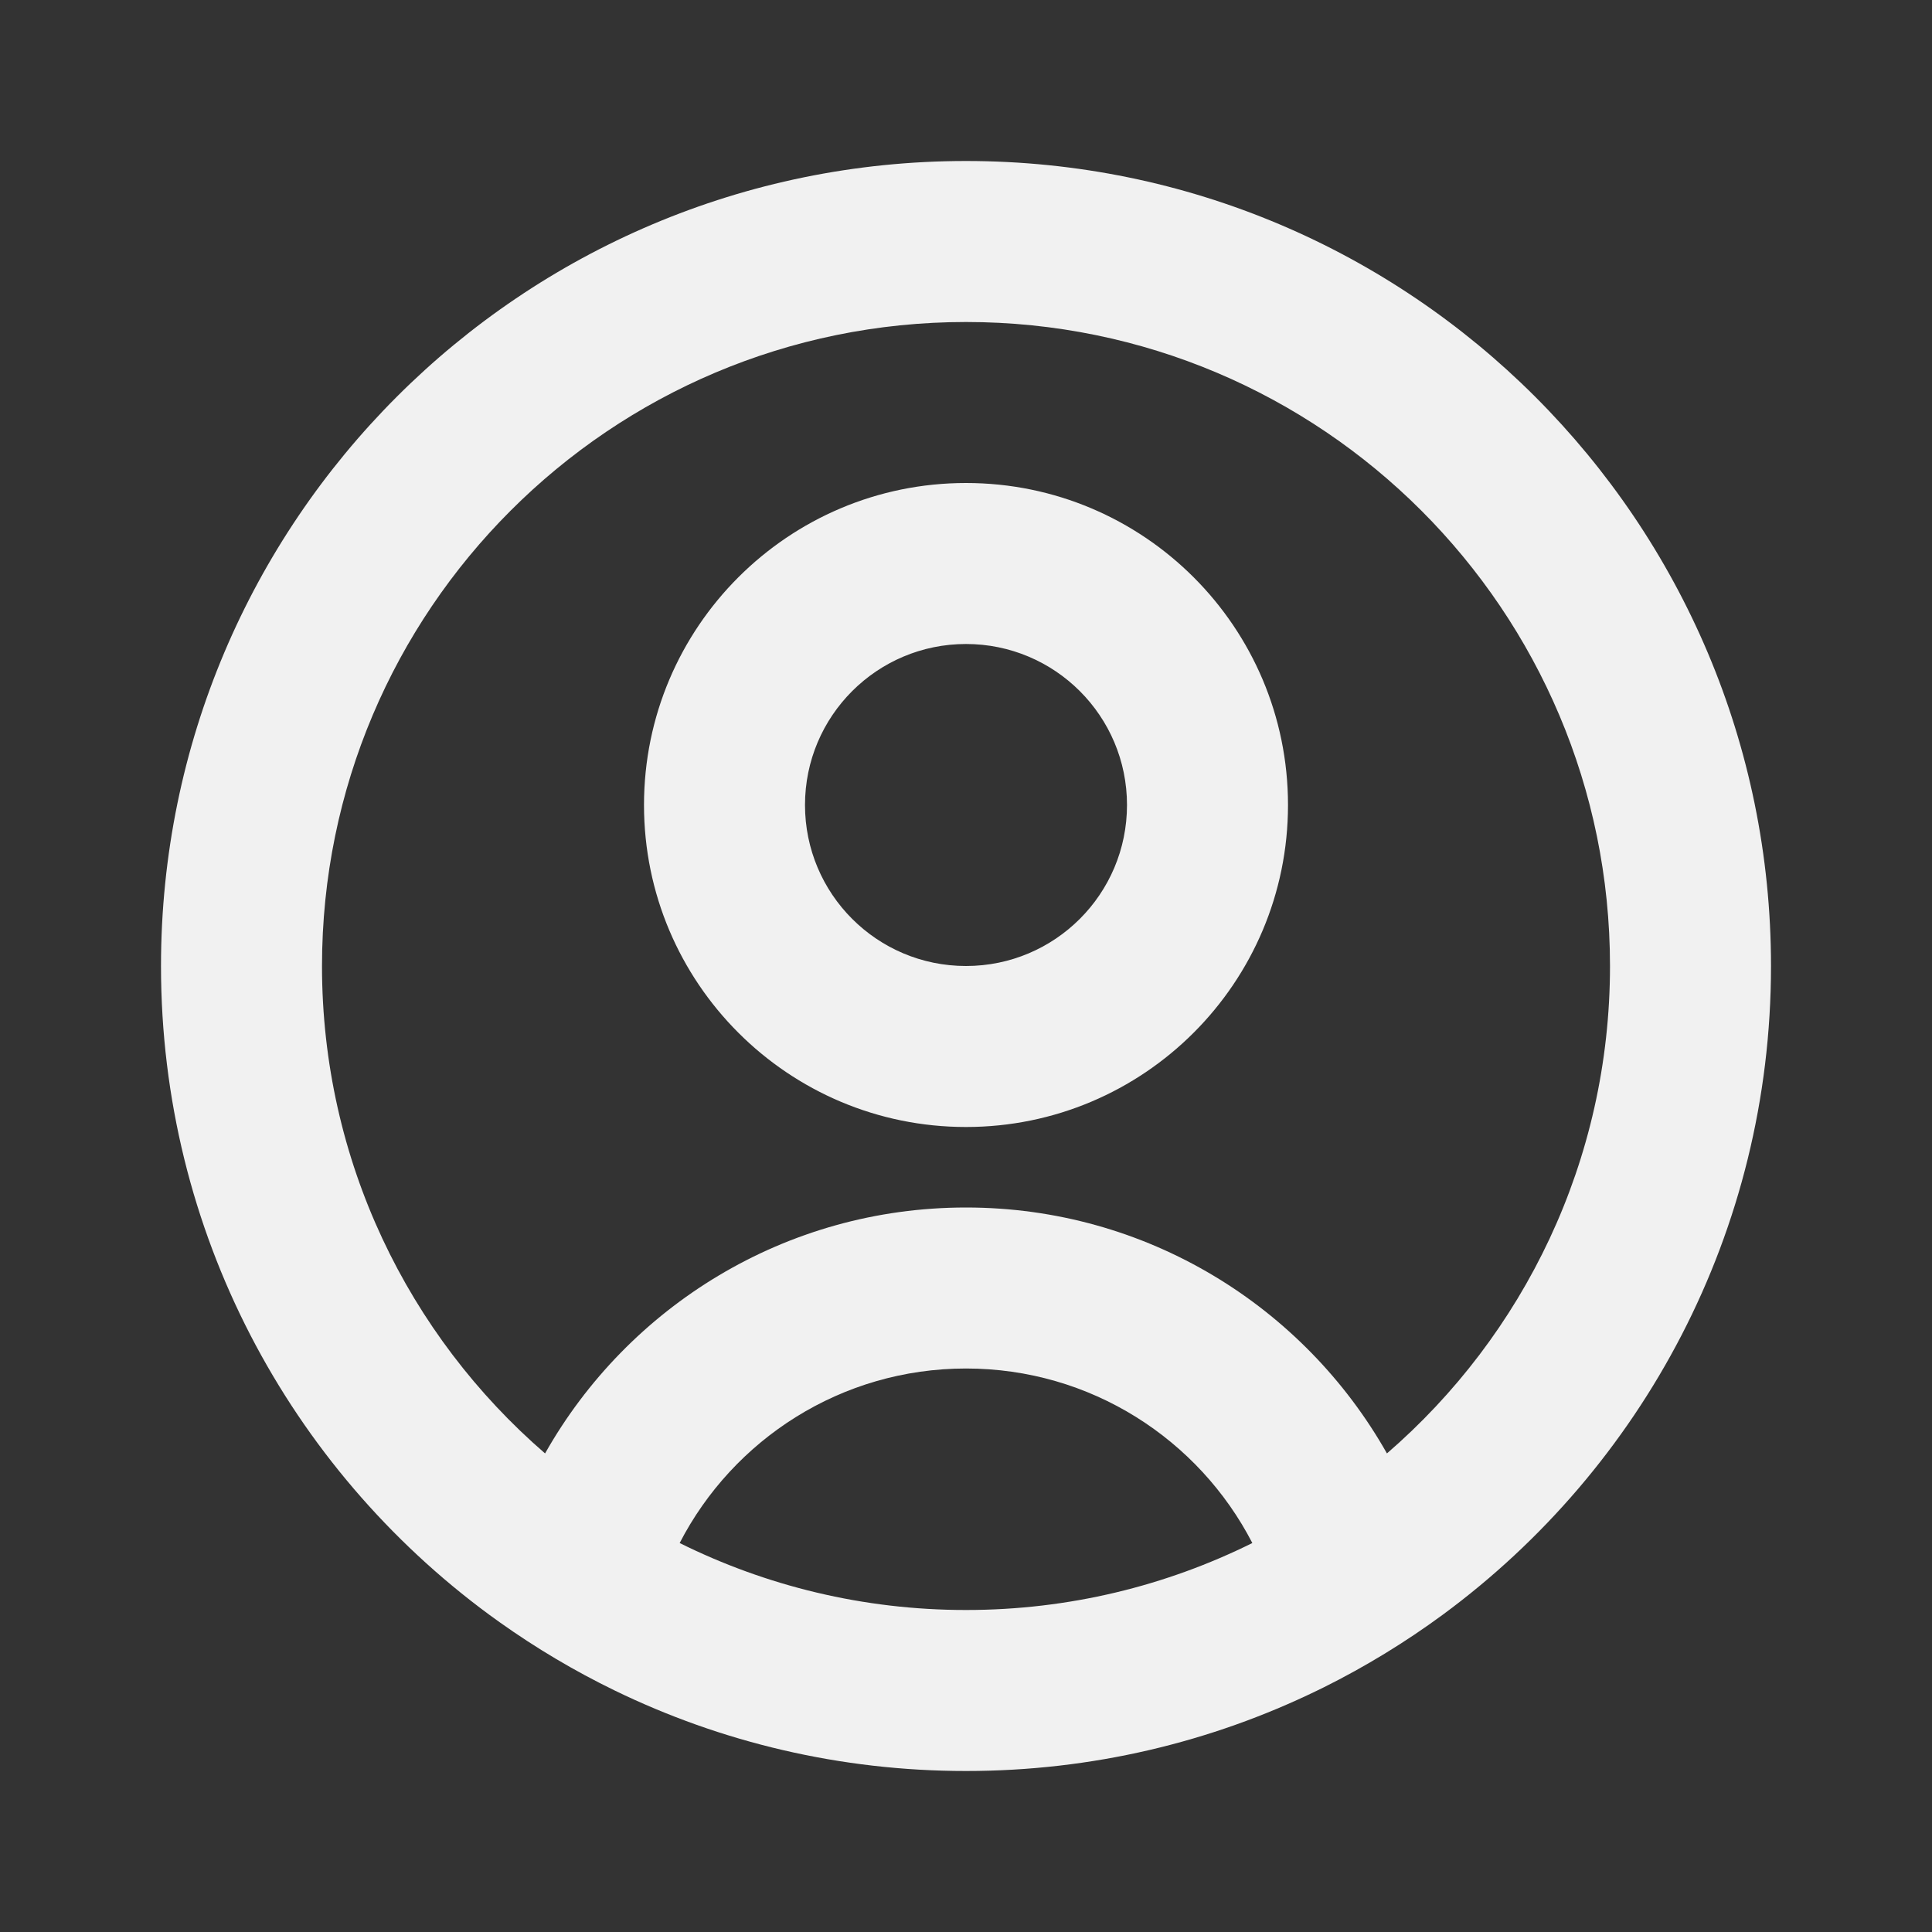 <?xml version="1.0" encoding="UTF-8"?>
<svg width="24px" height="24px" viewBox="0 0 24 24" version="1.1" xmlns="http://www.w3.org/2000/svg" xmlns:xlink="http://www.w3.org/1999/xlink">
    <rect x="0" y="0" width="24" height="24" fill="#333333" stroke="none"/>
    <title>7A431D93-DD92-41AD-B8A5-504D36AC7723</title>
    <defs>
        <rect id="path-1" x="0" y="0" width="24" height="24"></rect>
    </defs>
    <g id="Page-1" stroke="none" stroke-width="1" fill="none" fill-rule="evenodd">
        <g id="m_main" transform="translate(-316, -16)">
            <g id="user-/-user_circle" transform="translate(316, 16)">
                <mask id="mask-2" fill="white">
                    <use xlink:href="#path-1"></use>
                </mask>
                <g id="user-/-user_circle-(Background/Mask)"></g>
                <path d="M12,14 C14.209,14 16,12.209 16,10 C16,7.791 14.209,6 12,6 C9.791,6 8,7.791 8,10 C8,12.209 9.791,14 12,14 C13.473,14 13.473,14 12,14 Z M12,12 C13.105,12 14,11.105 14,10 C14,8.895 13.105,8 12,8 C10.895,8 10,8.895 10,10 C10,11.105 10.895,12 12,12 C12.736,12 12.736,12 12,12 Z M17.926,20.056 C20.397,18.235 22,15.305 22,12 C22,6.477 17.523,2 12,2 C6.477,2 2,6.477 2,12 C2,15.305 3.603,18.235 6.074,20.056 C6.119,20.089 6.165,20.122 6.211,20.155 C6.66,20.474 7.136,20.757 7.636,21 C8.955,21.641 10.435,22 12,22 C13.565,22 15.045,21.641 16.364,21 C16.391,20.987 16.418,20.974 16.444,20.961 C16.966,20.701 17.461,20.398 17.926,20.056 C19.573,18.842 19.573,18.842 17.926,20.056 Z M17.229,18.055 C18.926,16.588 20,14.419 20,12 C20,7.582 16.418,4 12,4 C7.582,4 4,7.582 4,12 C4,14.419 5.074,16.588 6.771,18.055 C7.801,16.231 9.757,15 12,15 C14.243,15 16.199,16.231 17.229,18.055 C18.36,17.077 18.36,17.077 17.229,18.055 Z M15.557,19.168 C14.892,17.88 13.549,17 12,17 C10.451,17 9.108,17.88 8.443,19.168 C9.515,19.7 10.722,20 12,20 C13.278,20 14.485,19.7 15.557,19.168 C15.114,18.309 15.114,18.309 15.557,19.168 Z" fill="#F1F1F1" mask="url(#mask-2)"></path>
            </g>
        </g>
    </g>
</svg>